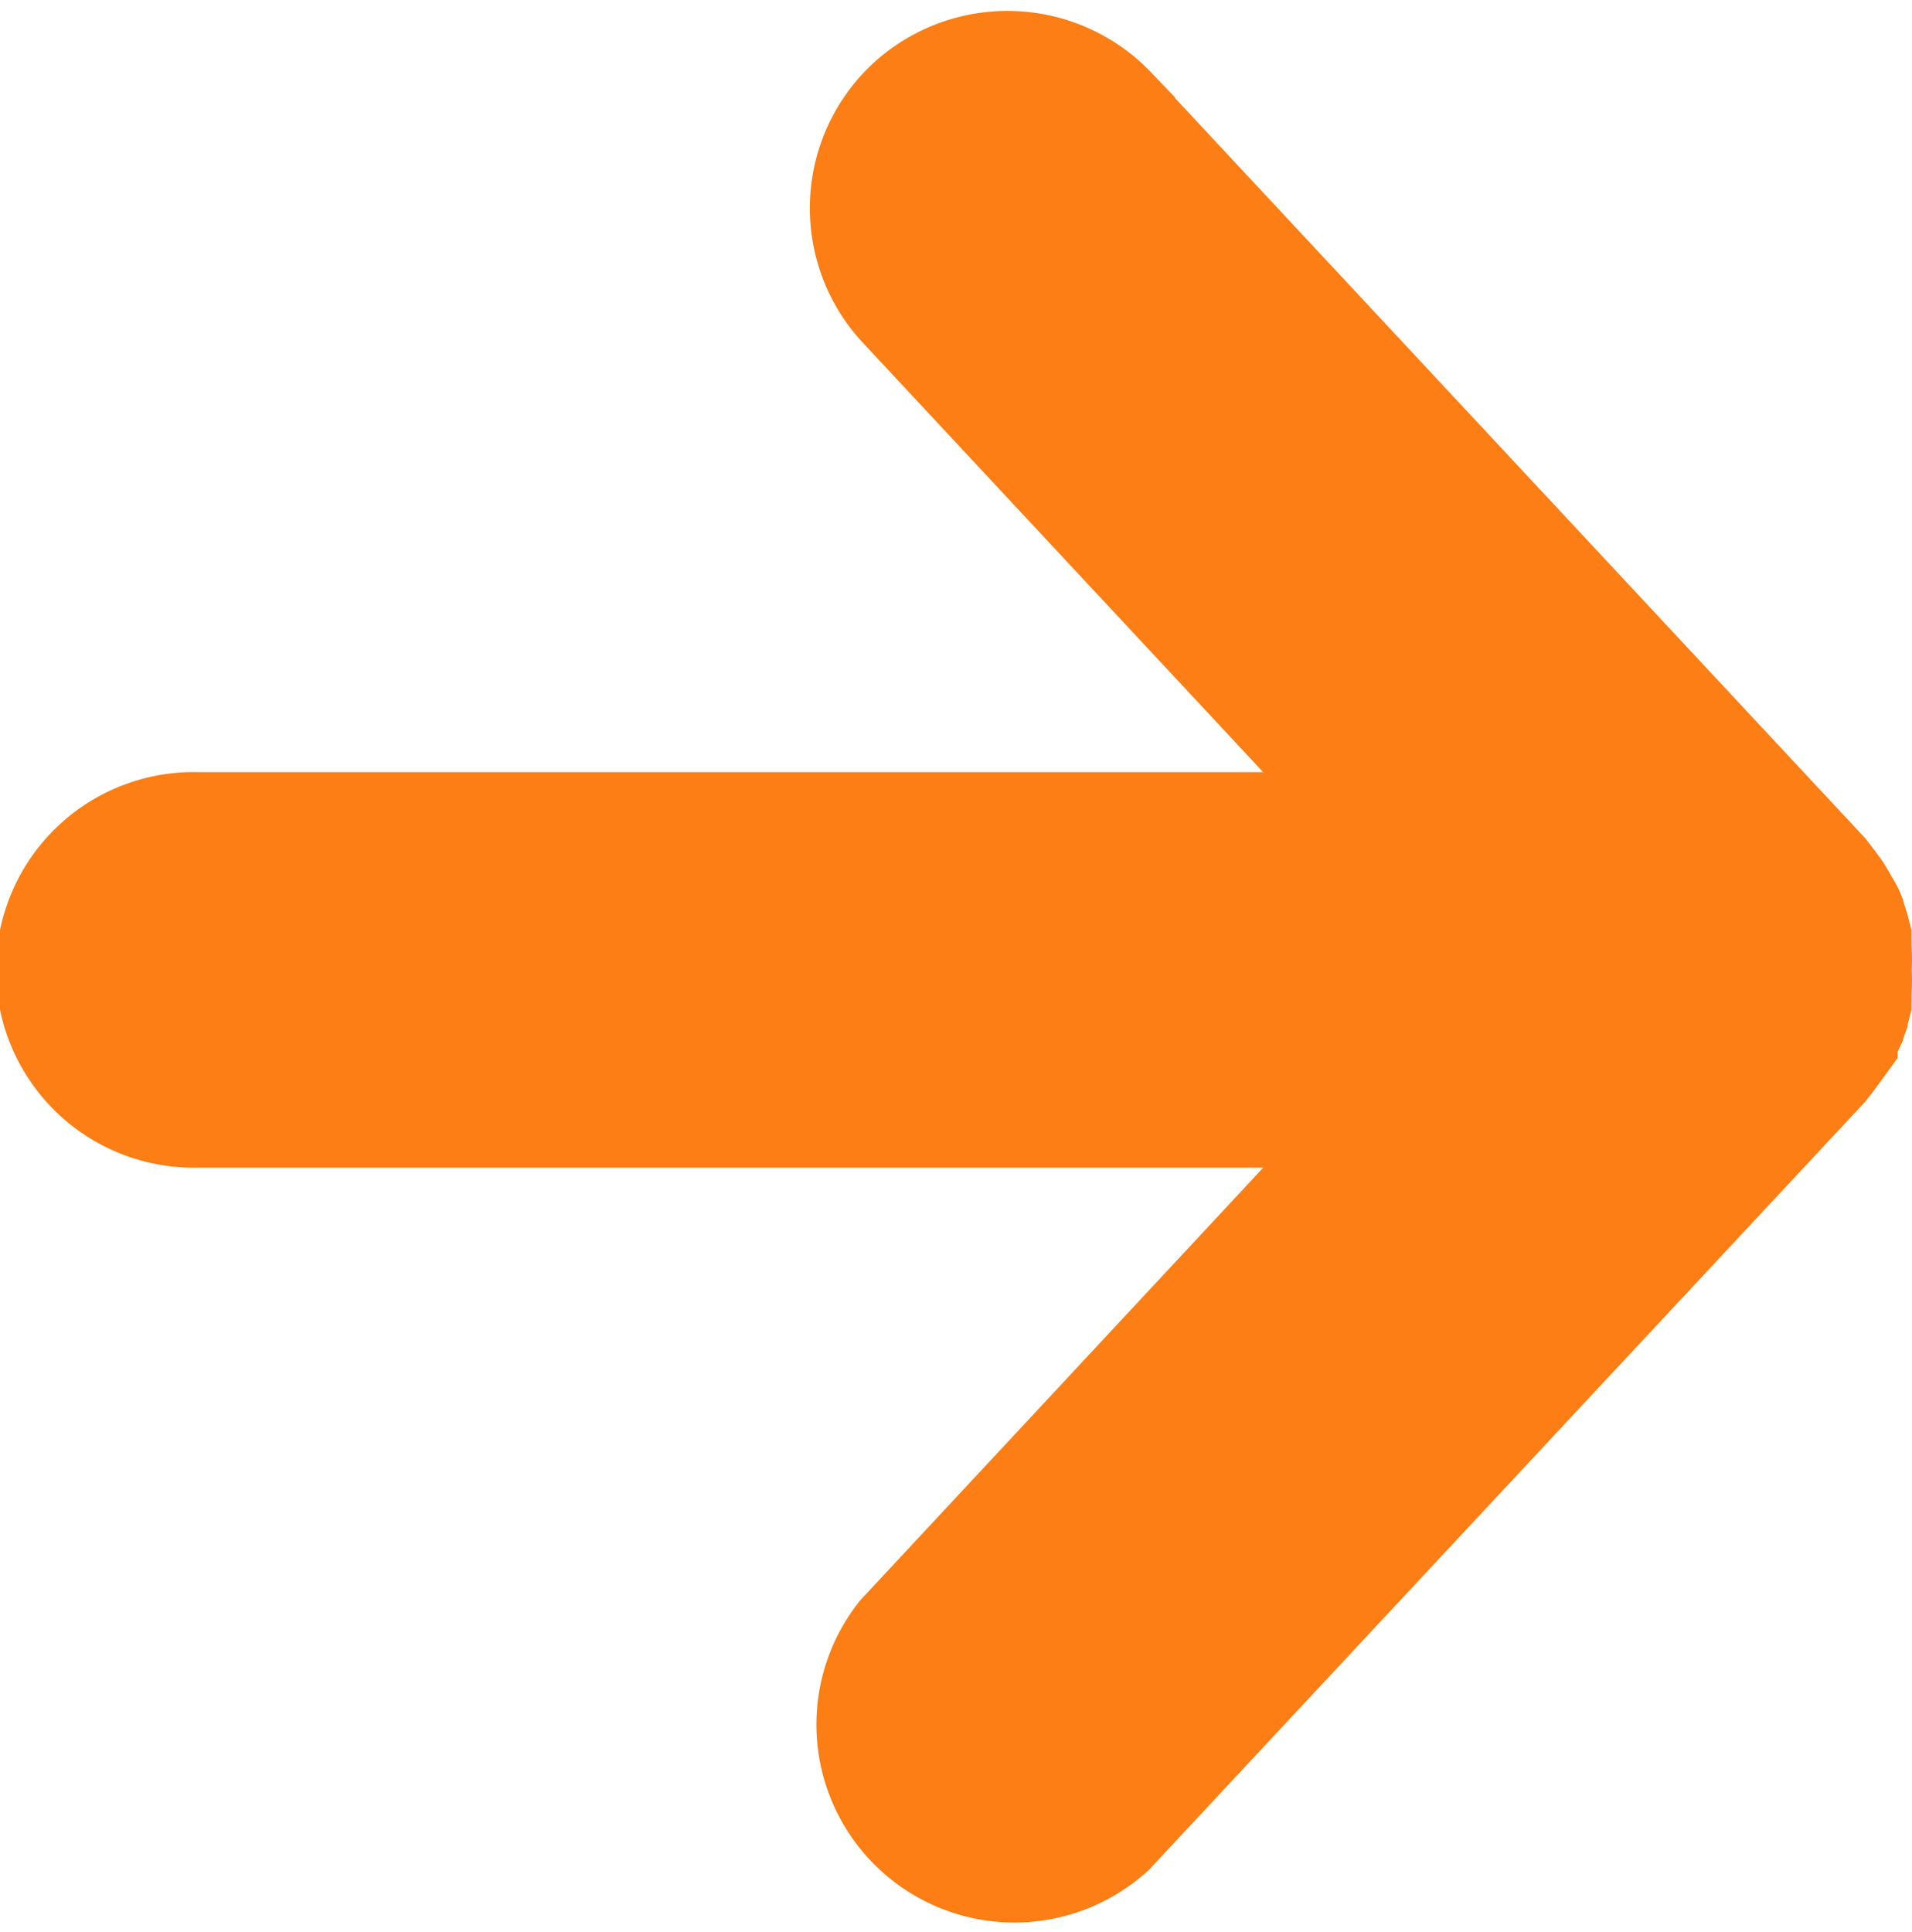 <svg xmlns="http://www.w3.org/2000/svg" width="11" height="11.116" viewBox="0 0 11 11.116">
  <path id="icon-all" d="M31.864,34.423a.636.636,0,0,0-.035.9l3.088,3.312H27.64a.638.638,0,1,0,0,1.275h7.277l-3.088,3.315a.639.639,0,0,0,.931.867l4.09-4.386.032-.041.035-.048a.638.638,0,0,0,.032-.057c0-.016.019-.032.026-.051a.635.635,0,0,0,.022-.07v-.048a.635.635,0,0,0,0-.118h0a.634.634,0,0,0,0-.118v-.048a.635.635,0,0,0-.022-.07c0-.016-.016-.032-.026-.051a.639.639,0,0,0-.032-.057l-.035-.048-.032-.041-4.09-4.386A.642.642,0,0,0,31.864,34.423Z" transform="translate(-26.5 -33.693)" fill="#fd7e14" stroke="#fd7e14" stroke-width="1"/>
</svg>
